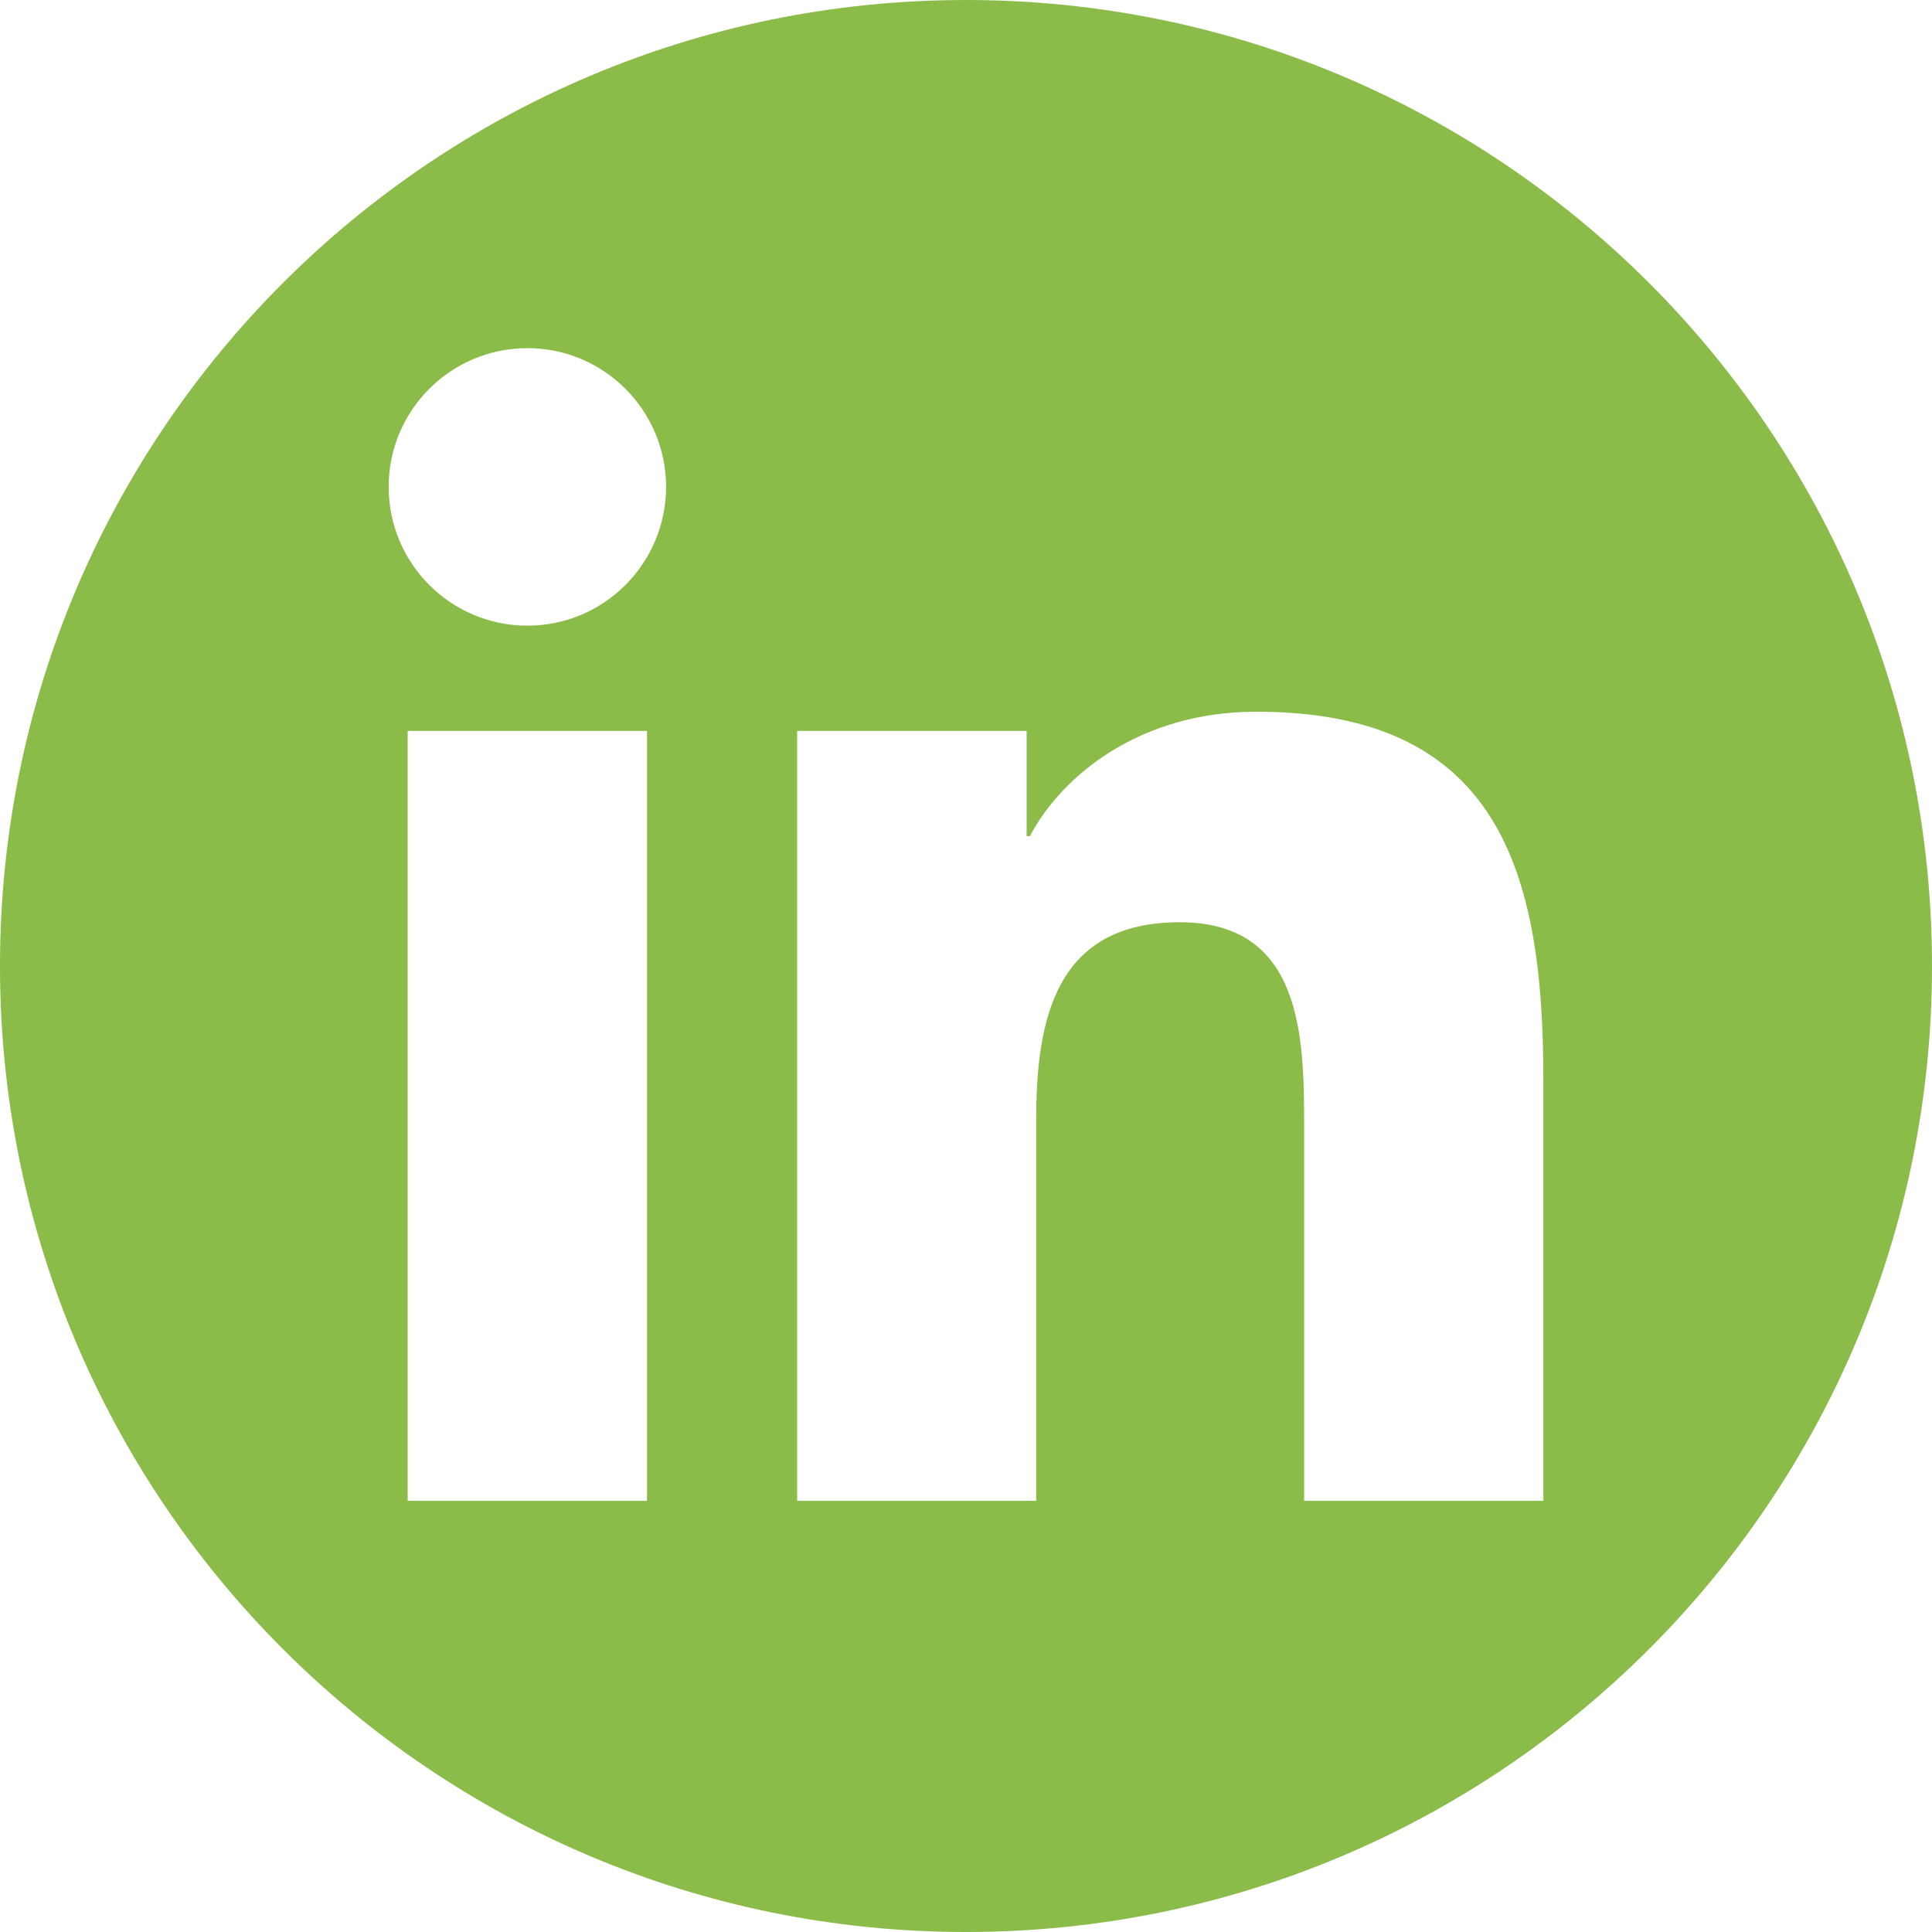 <?xml version="1.0" encoding="utf-8"?>
<!-- Generator: Adobe Illustrator 15.1.0, SVG Export Plug-In . SVG Version: 6.00 Build 0)  -->
<!DOCTYPE svg PUBLIC "-//W3C//DTD SVG 1.0//EN" "http://www.w3.org/TR/2001/REC-SVG-20010904/DTD/svg10.dtd">
<svg version="1.0" id="Calque_1" xmlns:x="http://ns.adobe.com/Extensibility/1.0/" xmlns:i="http://ns.adobe.com/AdobeIllustrator/10.0/" xmlns:graph="http://ns.adobe.com/Graphs/1.0/"
	 xmlns="http://www.w3.org/2000/svg" xmlns:xlink="http://www.w3.org/1999/xlink" x="0px" y="0px" width="128px" height="128px"
	 viewBox="0 0 128 128" enable-background="new 0 0 128 128" xml:space="preserve">
<path fill="#8BBC49" d="M64,0C28.654,0,0,28.654,0,64c0,35.346,28.654,64,64,64c35.346,0,64-28.654,64-64C128,28.654,99.346,0,64,0z
	 M42.866,99.435H27.01v-51.01h15.856V99.435z M34.943,41.451c-5.082,0-9.194-4.122-9.194-9.197c0-5.066,4.112-9.188,9.194-9.188
	c5.069,0,9.186,4.123,9.186,9.188C44.129,37.331,40.011,41.451,34.943,41.451z M102.25,99.435H86.403V74.627
	c0-5.912-0.106-13.527-8.243-13.527c-8.241,0-9.51,6.447-9.51,13.101v25.233H52.813v-51.01h15.203v6.974h0.214
	c2.117-4.014,7.29-8.245,15-8.245c16.05,0,19.021,10.569,19.021,24.307V99.435z"/>
</svg>
